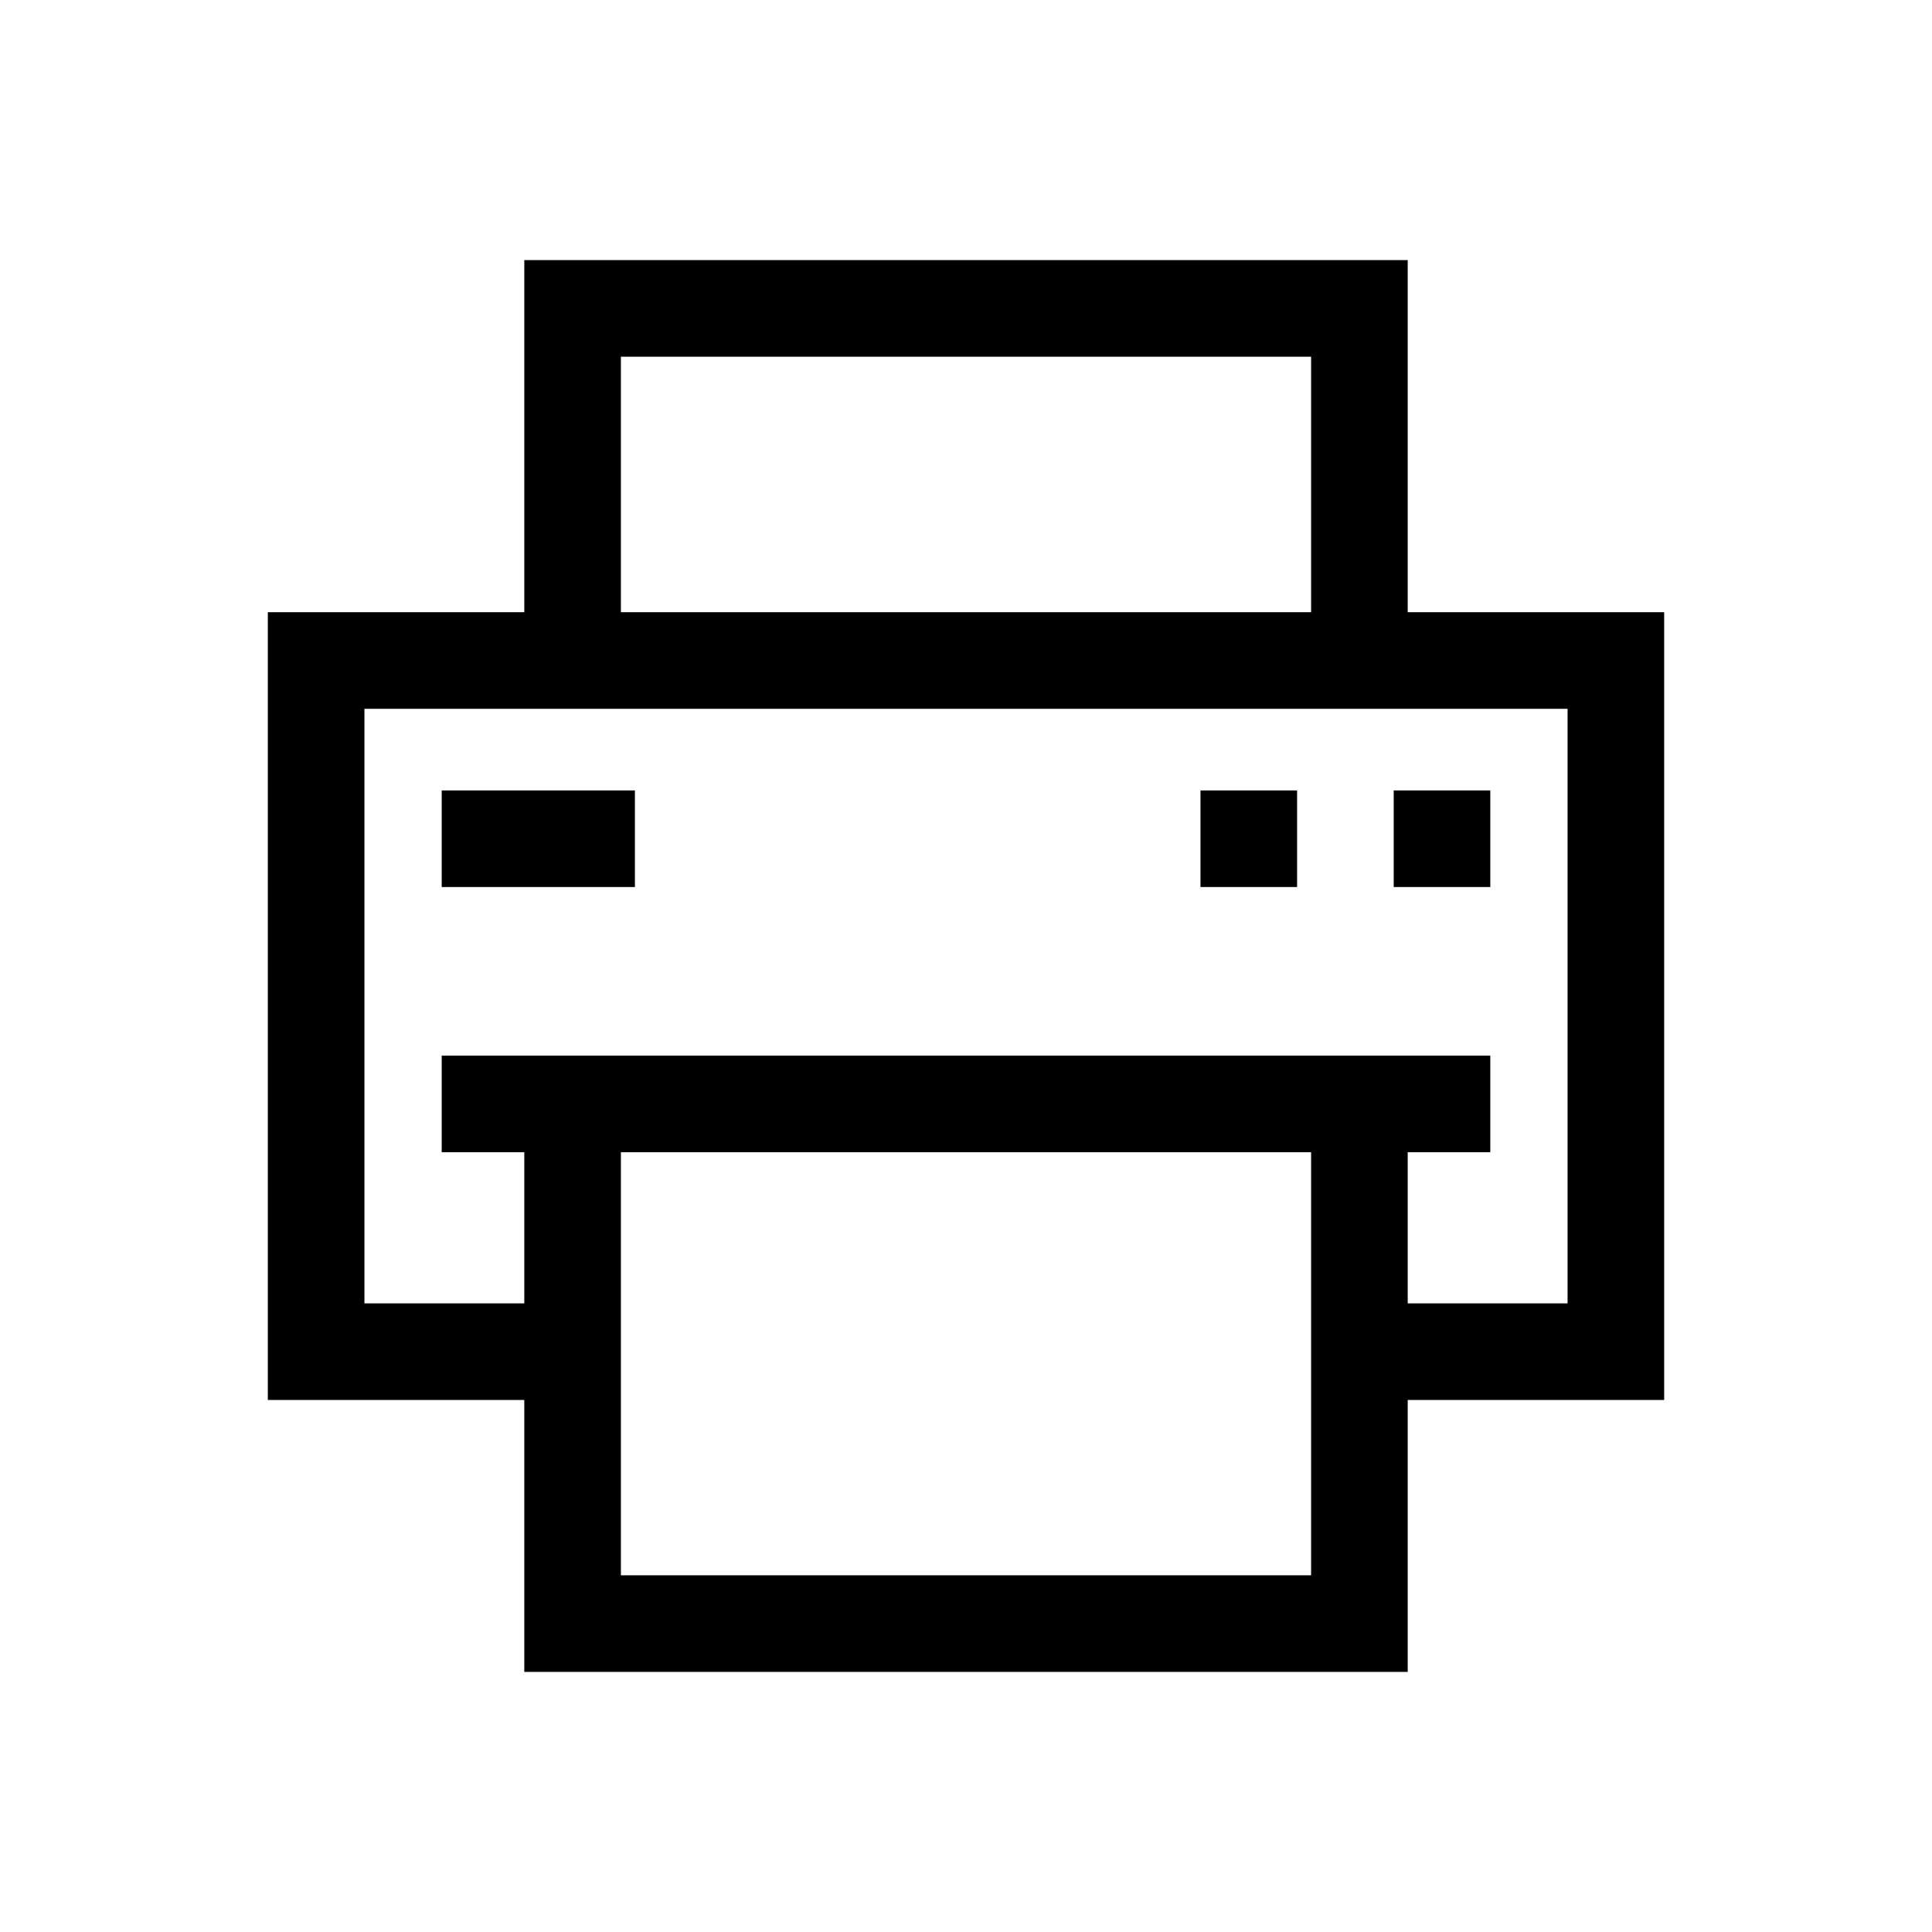 <?xml version="1.0" encoding="utf-8"?>
<!-- Generator: Adobe Illustrator 27.8.0, SVG Export Plug-In . SVG Version: 6.00 Build 0)  -->
<svg version="1.1" id="Calque_1" xmlns="http://www.w3.org/2000/svg" xmlns:xlink="http://www.w3.org/1999/xlink" x="0px" y="0px"
	 viewBox="0 0 800 800" style="enable-background:new 0 0 800 800;" xml:space="preserve">
<style type="text/css">
	.st0{fill:none;stroke:#000000;stroke-width:40;stroke-miterlimit:10;}
</style>
<polyline class="st0" points="562.9,457.1 562.9,672.3 237.1,672.3 237.1,457.1 "/>
<polyline class="st0" points="237.1,273.5 237.1,127.7 562.9,127.7 562.9,273.5 "/>
<polyline class="st0" points="562.9,559.7 669.1,559.7 669.1,273.5 130.9,273.5 130.9,559.7 237.1,559.7 "/>
<line class="st0" x1="262.9" y1="347.3" x2="182.9" y2="347.3"/>
<line class="st0" x1="617.1" y1="457.1" x2="182.9" y2="457.1"/>
<line class="st0" x1="537.1" y1="347.3" x2="497.1" y2="347.3"/>
<line class="st0" x1="617.1" y1="347.3" x2="577.1" y2="347.3"/>
</svg>

